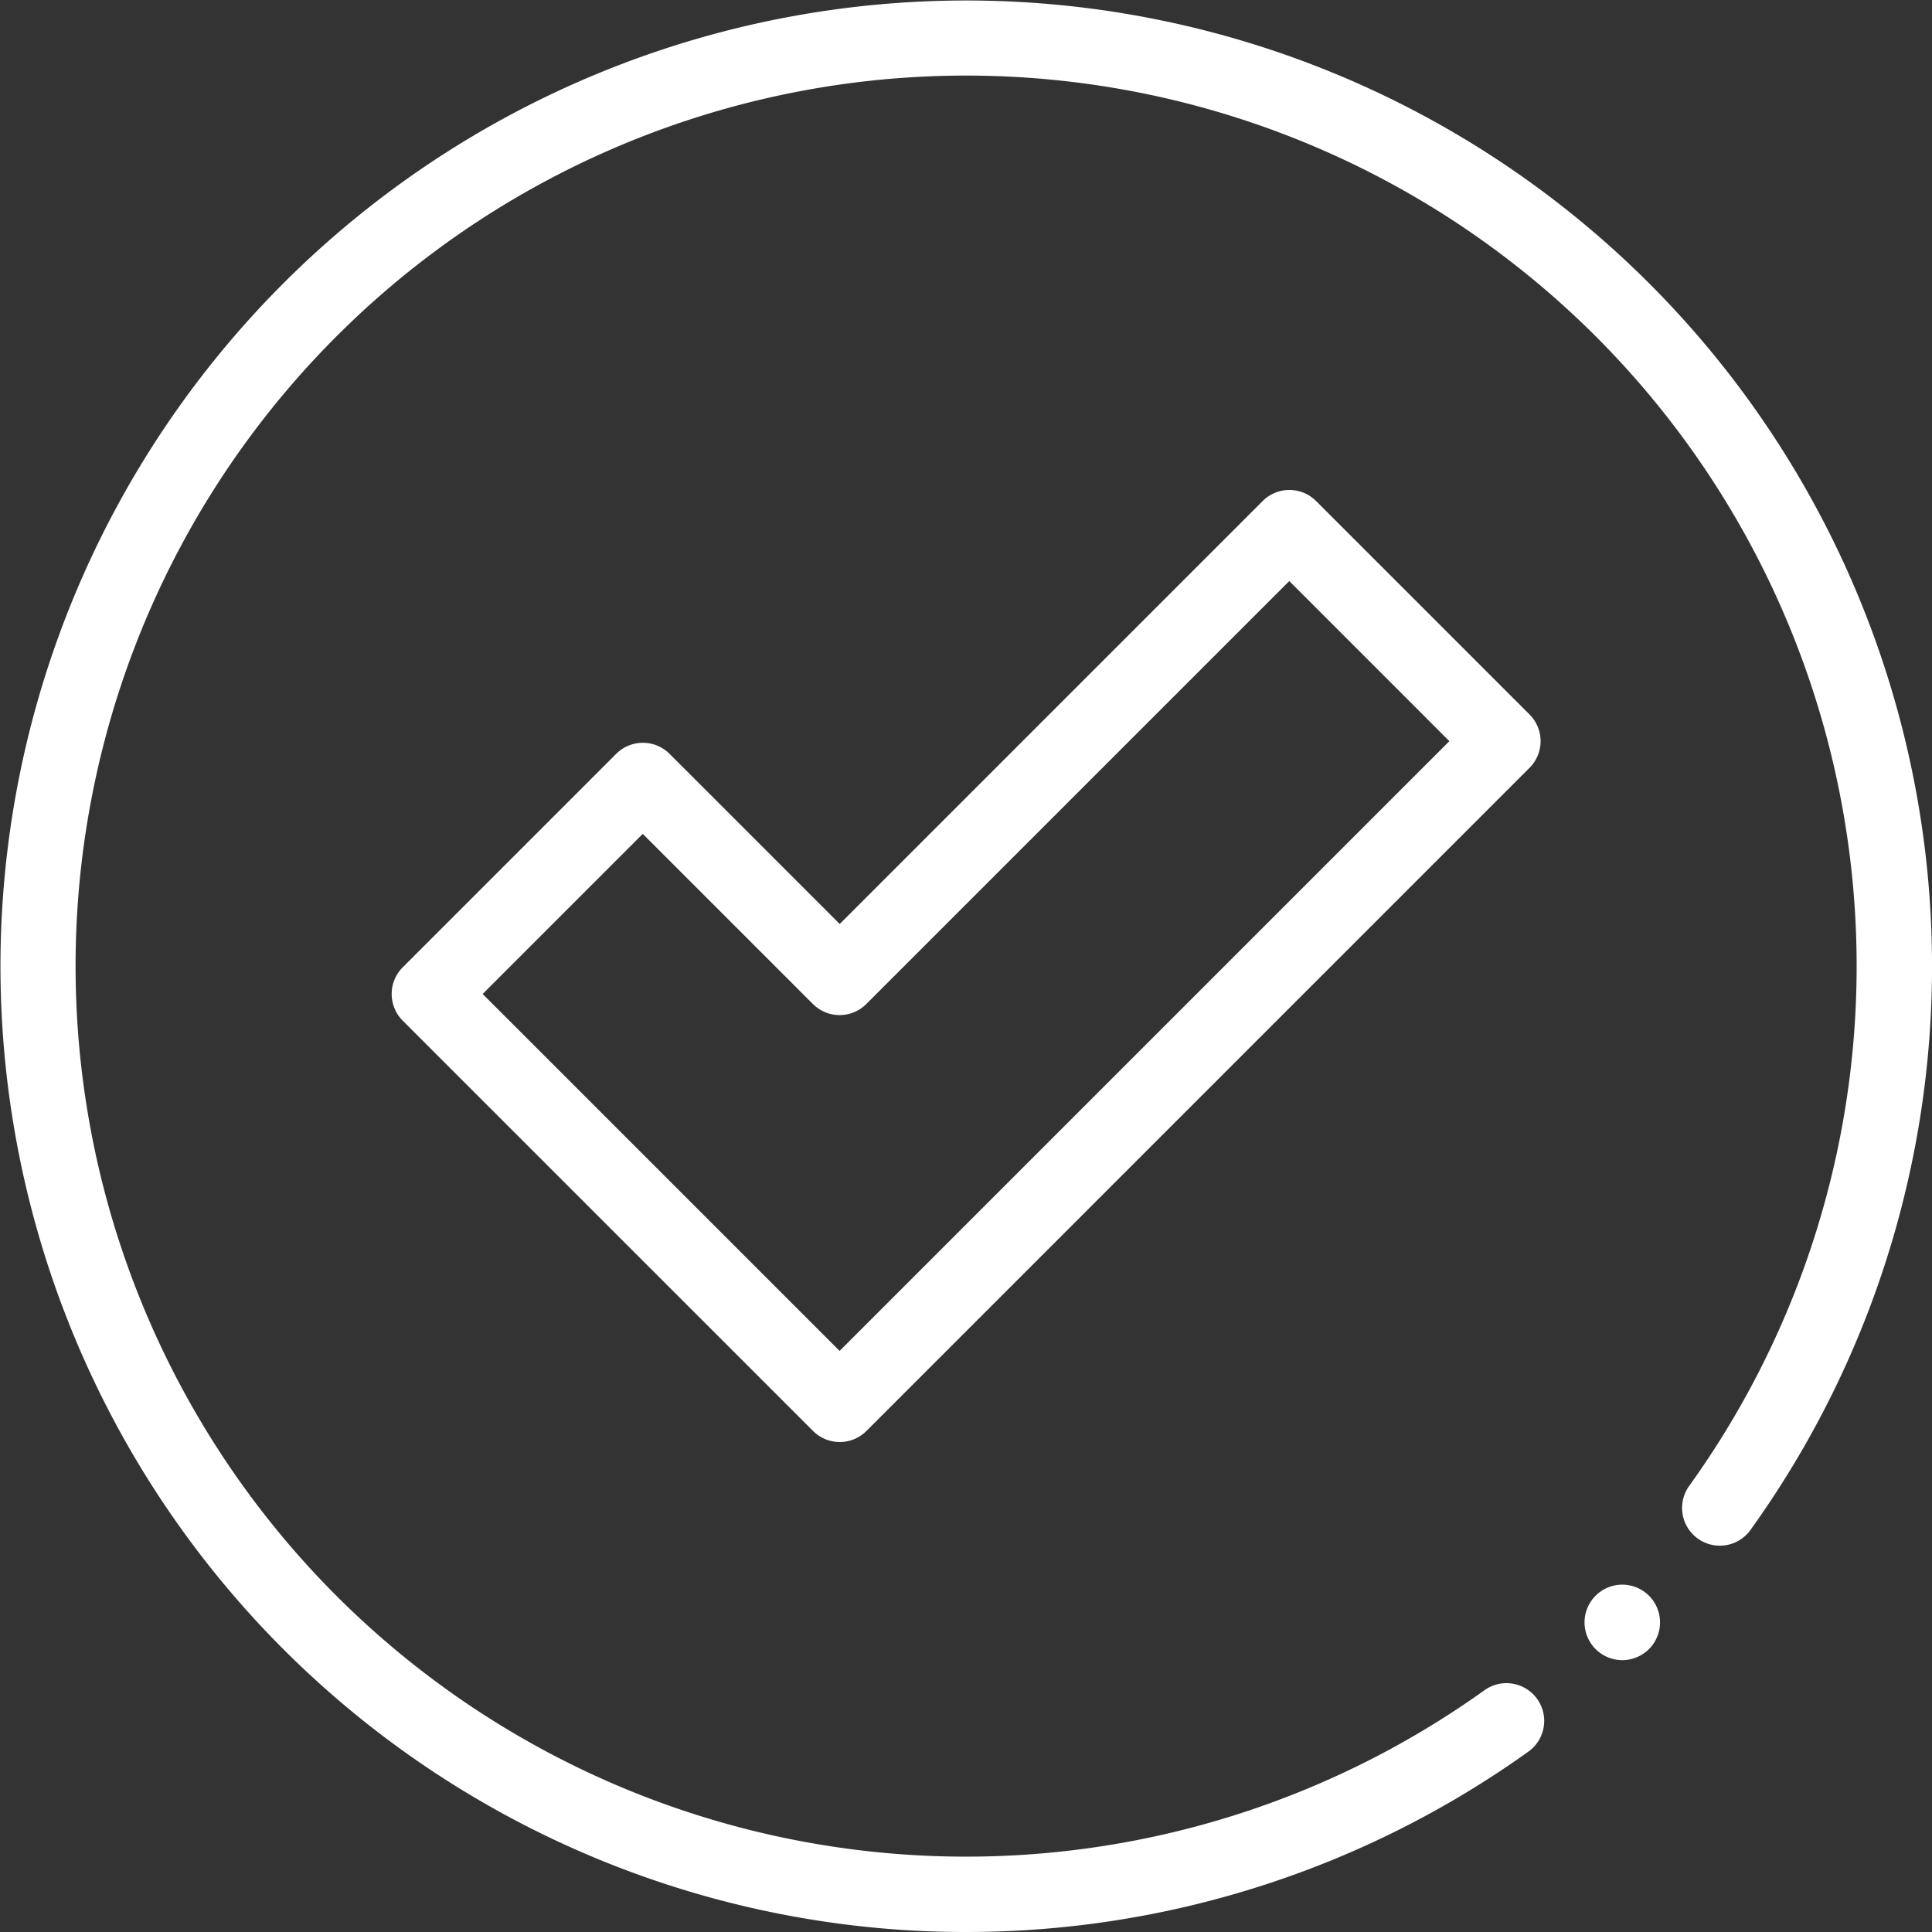 <svg id="check-mark" xmlns="http://www.w3.org/2000/svg" width="80" height="80" viewBox="0 0 80 80">
  <rect x="0" y="0" width="80" height="80" fill="#333333" stroke="none"/>
  <path id="Tracé_1" data-name="Tracé 1" d="M122.318,169.27a1.562,1.562,0,0,1-1.1-.458l-16.99-16.989a1.563,1.563,0,0,1,0-2.21l8.839-8.839a1.563,1.563,0,0,1,2.21,0l7.046,7.046,17.515-17.515a1.563,1.563,0,0,1,2.21,0l8.839,8.839a1.562,1.562,0,0,1,0,2.209l-27.458,27.459A1.562,1.562,0,0,1,122.318,169.27Zm-14.78-18.552,14.78,14.78,25.249-25.249-6.629-6.63-17.515,17.515a1.562,1.562,0,0,1-2.209,0l-7.046-7.046Zm0,0" transform="translate(-87.552 -109.559)" fill="#fff"/>
  <path id="Tracé_2" data-name="Tracé 2" d="M39.99,80q-1.531,0-3.066-.117A39.991,39.991,0,1,1,72.51,63.315a1.563,1.563,0,1,1-2.537-1.824,36.875,36.875,0,1,0-8.482,8.482,1.563,1.563,0,0,1,1.824,2.538A39.994,39.994,0,0,1,39.99,80Zm0,0" fill="#fff"/>
  <path id="Tracé_3" data-name="Tracé 3" d="M421.516,423.078a1.563,1.563,0,1,1,1.1-.458A1.574,1.574,0,0,1,421.516,423.078Zm0,0" transform="translate(-354.335 -354.335)" fill="#fff"/>
</svg>
